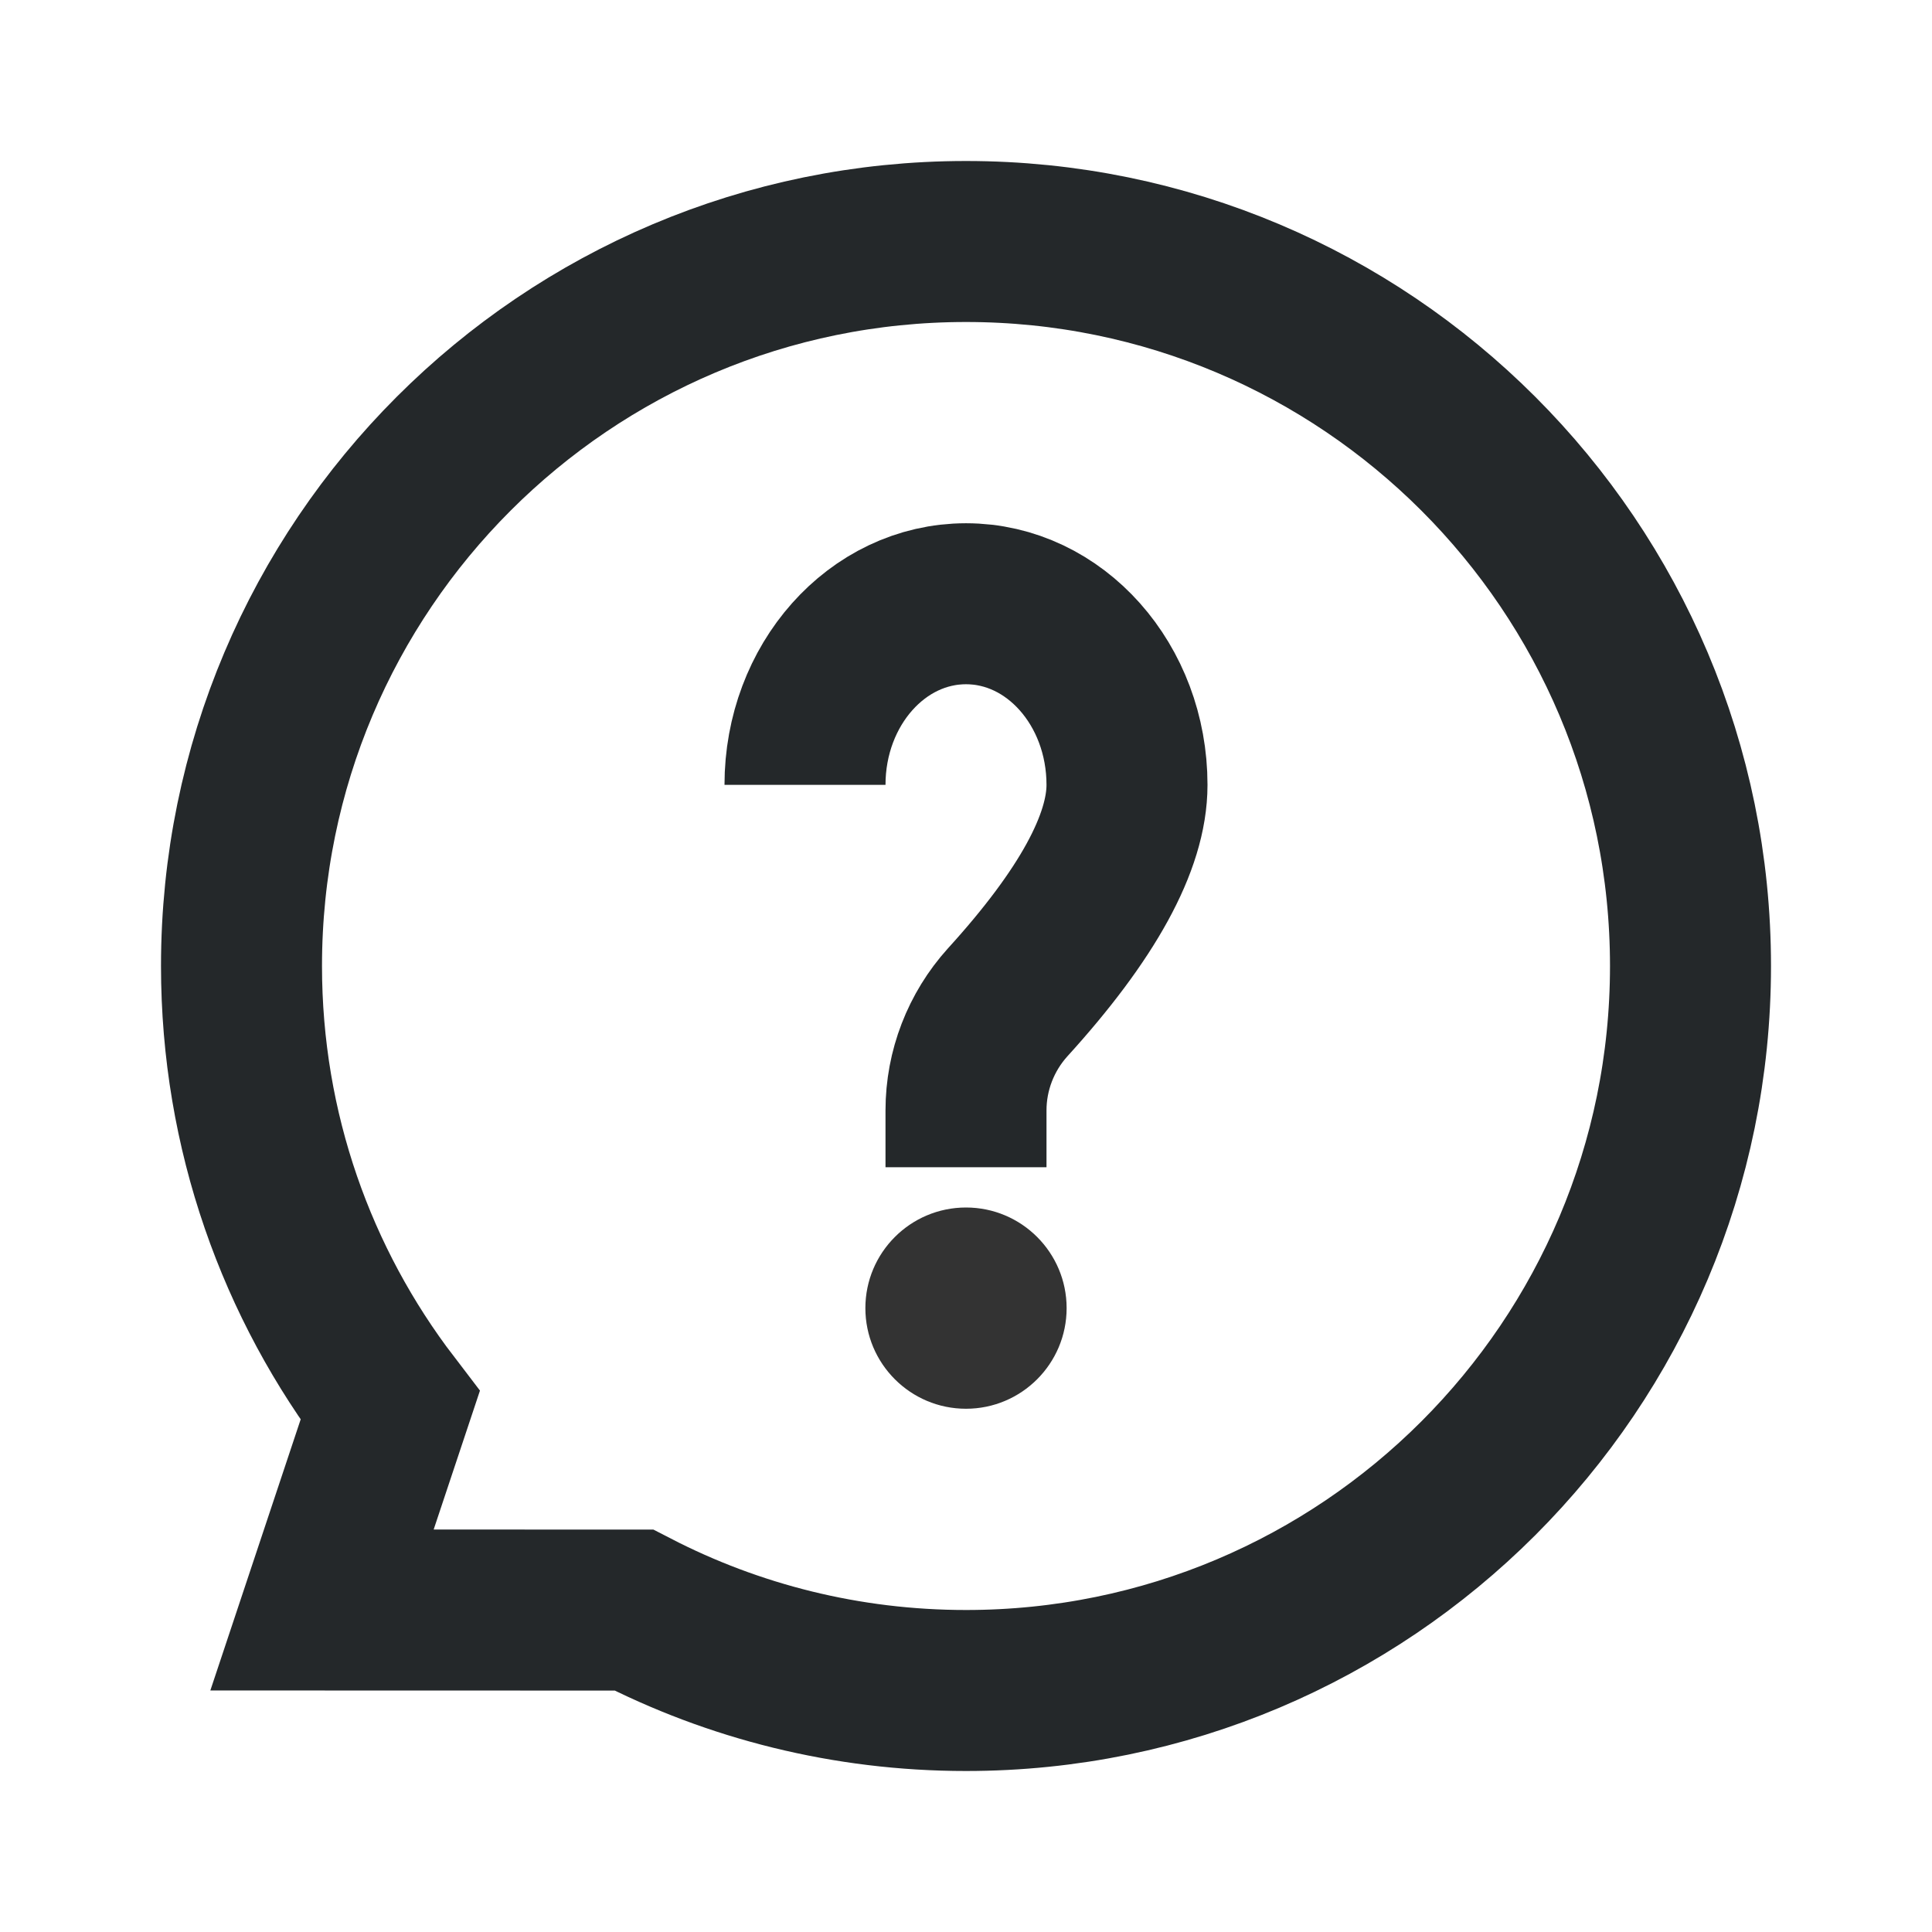 <?xml version="1.0" encoding="UTF-8"?>
<svg width="24px" height="24px" viewBox="0 0 24 24" version="1.1" xmlns="http://www.w3.org/2000/svg" xmlns:xlink="http://www.w3.org/1999/xlink">
    <title>ic_faq</title>
    <g id="页面-1" stroke="none" stroke-width="1" fill="none" fill-rule="evenodd">
        <g id="规范" transform="translate(-603, -5896)">
            <g id="编组-5备份-4" transform="translate(576, 5647)">
                <g id="编组-8备份" transform="translate(12, 229)">
                    <g id="编组" transform="translate(15, 20)">
                        <path d="M12,3 C16.971,3 21,7.029 21,12 C21,16.971 16.971,21 12,21 C10.513,21 9.11,20.639 7.874,20.001 L4,20 L4.846,17.461 C3.688,15.947 3,14.054 3,12 C3,7.029 7.029,3 12,3 Z" id="路径-2" stroke="#24282A" stroke-width="2"></path>
                        <path d="M12,14.5 L12,13.794 C12,13.298 12.185,12.82 12.517,12.452 C13.507,11.364 14,10.463 14,9.75 C14,8.507 13.105,7.5 12,7.5 C10.895,7.5 10,8.507 10,9.75" id="路径" stroke="#24282A" stroke-width="2"></path>
                        <path d="M12,17.5 C12.69,17.5 13.25,16.94 13.25,16.25 C13.25,15.56 12.69,15 12,15 C11.31,15 10.75,15.56 10.75,16.25 C10.75,16.94 11.31,17.5 12,17.5 Z" id="路径" fill="#333333"></path>
                    </g>
                </g>
            </g>
        </g>
    </g>
</svg>